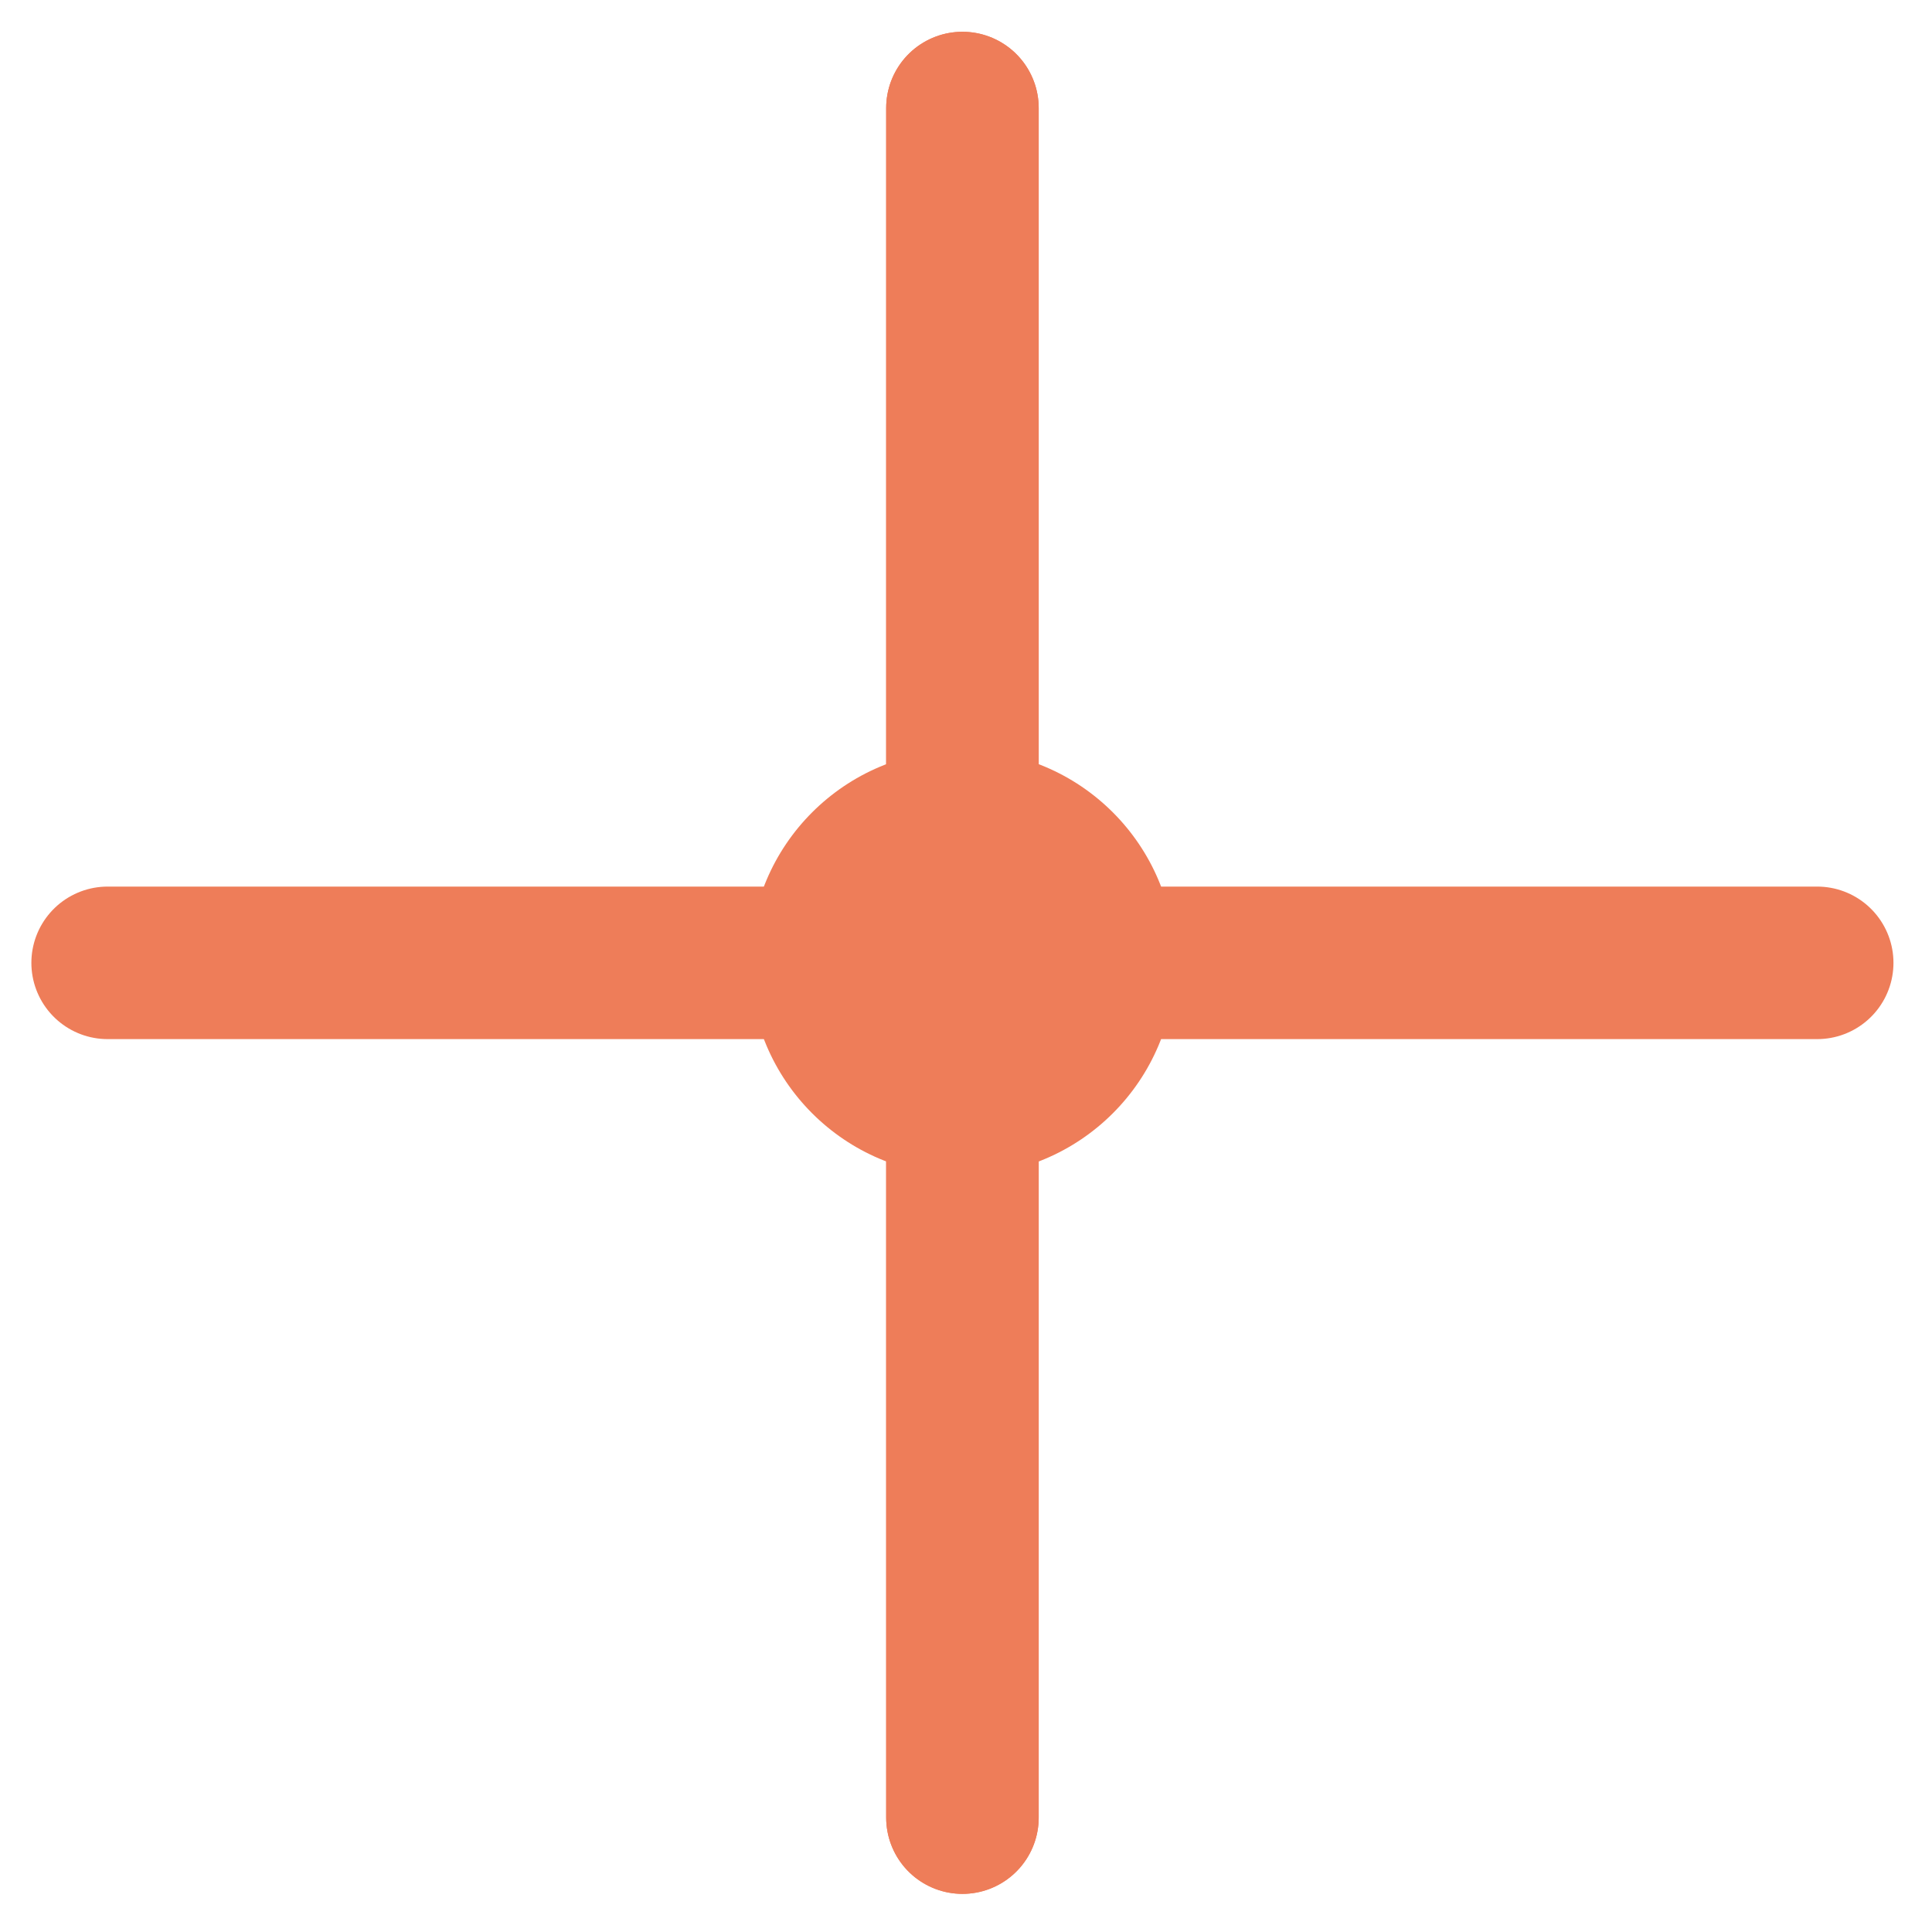 <?xml version="1.0" encoding="UTF-8"?>
<svg xmlns="http://www.w3.org/2000/svg" width="38" height="38" viewBox="0 0 38 38" fill="none">
  <path d="M18.93 35.75L18.93 2.125" stroke="#EE7D59" stroke-width="3" stroke-linecap="round"></path>
  <path d="M18.93 35.75L18.93 2.125" stroke="#EE7D59" stroke-width="3" stroke-linecap="round"></path>
  <path d="M2.117 18.938L35.742 18.938" stroke="#EE7D59" stroke-width="3" stroke-linecap="round"></path>
  <path d="M23.114 18.938C23.114 21.249 21.242 23.121 18.931 23.121C16.62 23.121 14.748 21.249 14.748 18.938C14.748 16.626 16.62 14.754 18.931 14.754C21.242 14.754 23.114 16.626 23.114 18.938Z" fill="#EE7D59"></path>
</svg>
